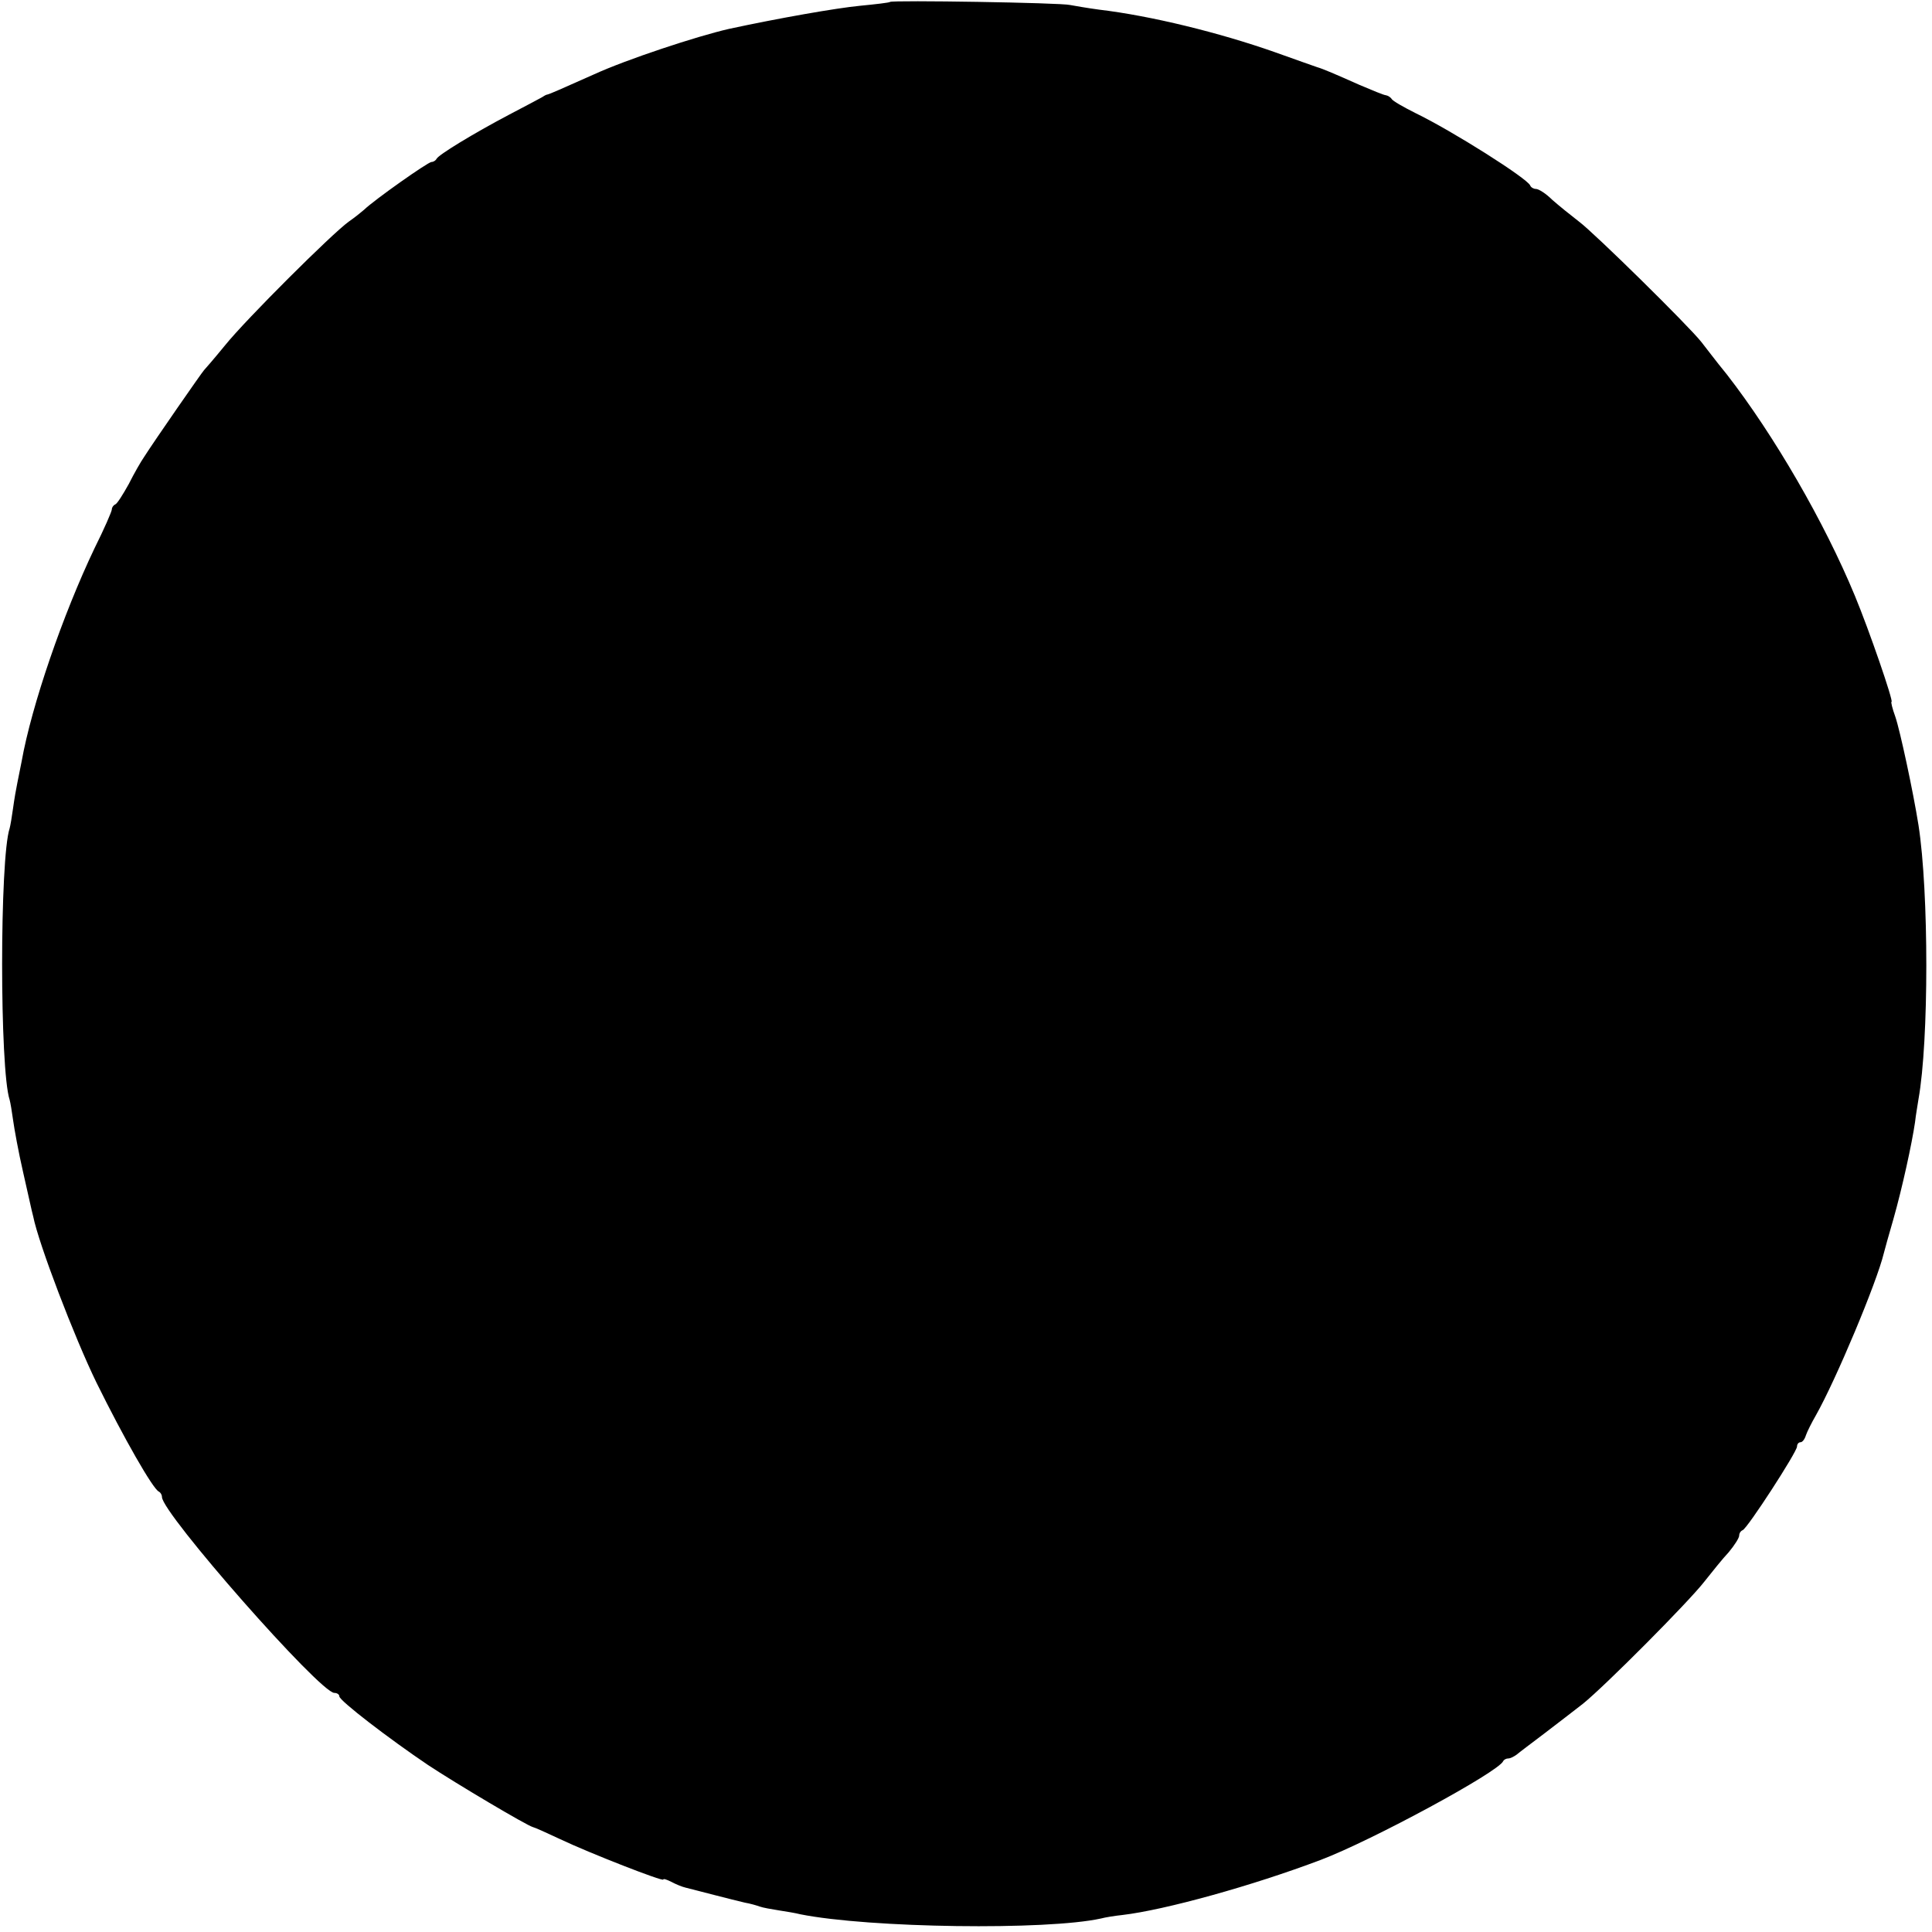 <?xml version="1.0" standalone="no"?>
<!DOCTYPE svg PUBLIC "-//W3C//DTD SVG 20010904//EN"
 "http://www.w3.org/TR/2001/REC-SVG-20010904/DTD/svg10.dtd">
<svg version="1.0" xmlns="http://www.w3.org/2000/svg"
 width="501pt" height="501pt" viewBox="0 0 501 501"
 preserveAspectRatio="xMidYMid meet">
<g transform="translate(0,501) scale(0.1,-0.1)"
fill="#000000" stroke="none">
<path d="M2308 5005 c-2 -2 -37 -6 -78 -10 -62 -6 -210 -32 -340 -60 -83 -19
-265 -79 -350 -118 -85 -38 -115 -51 -120 -52 -3 0 -10 -4 -16 -8 -7 -4 -45
-24 -85 -45 -91 -48 -183 -104 -187 -114 -2 -4 -8 -8 -13 -8 -9 0 -148 -98
-175 -124 -7 -6 -24 -20 -40 -31 -43 -31 -266 -253 -320 -320 -27 -33 -52 -62
-55 -65 -5 -5 -128 -182 -156 -226 -7 -10 -25 -41 -39 -69 -15 -27 -30 -51
-35 -53 -5 -2 -9 -8 -9 -13 0 -5 -20 -51 -45 -101 -82 -172 -163 -407 -189
-553 -3 -16 -8 -41 -11 -55 -3 -14 -8 -43 -11 -65 -3 -22 -7 -46 -9 -53 -26
-78 -26 -626 0 -704 2 -7 6 -31 9 -53 3 -22 14 -83 26 -135 12 -52 23 -104 26
-114 14 -71 107 -314 164 -431 71 -144 147 -277 162 -283 4 -2 8 -8 8 -14 0
-42 410 -508 447 -508 7 0 13 -4 13 -9 0 -11 129 -110 230 -178 71 -47 256
-157 272 -161 5 -1 36 -15 70 -31 78 -37 268 -111 268 -105 0 3 9 0 21 -6 11
-6 28 -13 37 -15 9 -2 42 -11 74 -19 31 -8 67 -17 80 -20 12 -2 30 -7 38 -10
8 -3 31 -7 50 -10 19 -3 44 -7 55 -10 180 -36 640 -42 780 -11 11 3 36 7 55 9
111 13 338 76 515 143 132 50 461 228 473 256 2 4 8 7 13 7 6 0 15 5 22 10 7
6 39 30 72 55 33 25 78 60 100 77 57 46 274 264 315 317 19 24 47 59 63 76 15
18 27 37 27 43 0 6 4 12 9 14 12 4 141 203 141 217 0 6 4 11 9 11 5 0 11 8 14
18 3 9 15 33 26 52 52 92 158 345 176 420 2 8 13 48 25 89 23 81 48 196 56
251 2 19 7 46 9 60 27 151 27 536 0 710 -14 88 -48 246 -60 281 -8 22 -12 39
-10 39 6 0 -58 186 -95 275 -79 191 -210 417 -332 574 -28 34 -57 73 -66 84
-33 42 -278 283 -317 312 -22 17 -53 42 -70 57 -16 16 -35 28 -42 28 -6 0 -13
4 -15 9 -7 18 -201 141 -298 188 -30 15 -58 31 -61 36 -3 5 -10 9 -15 10 -5 0
-36 13 -69 27 -63 28 -93 41 -110 46 -5 2 -55 19 -110 39 -142 50 -320 94
-455 110 -30 4 -64 10 -75 12 -22 6 -462 13 -467 8z"/>
</g>
</svg>
